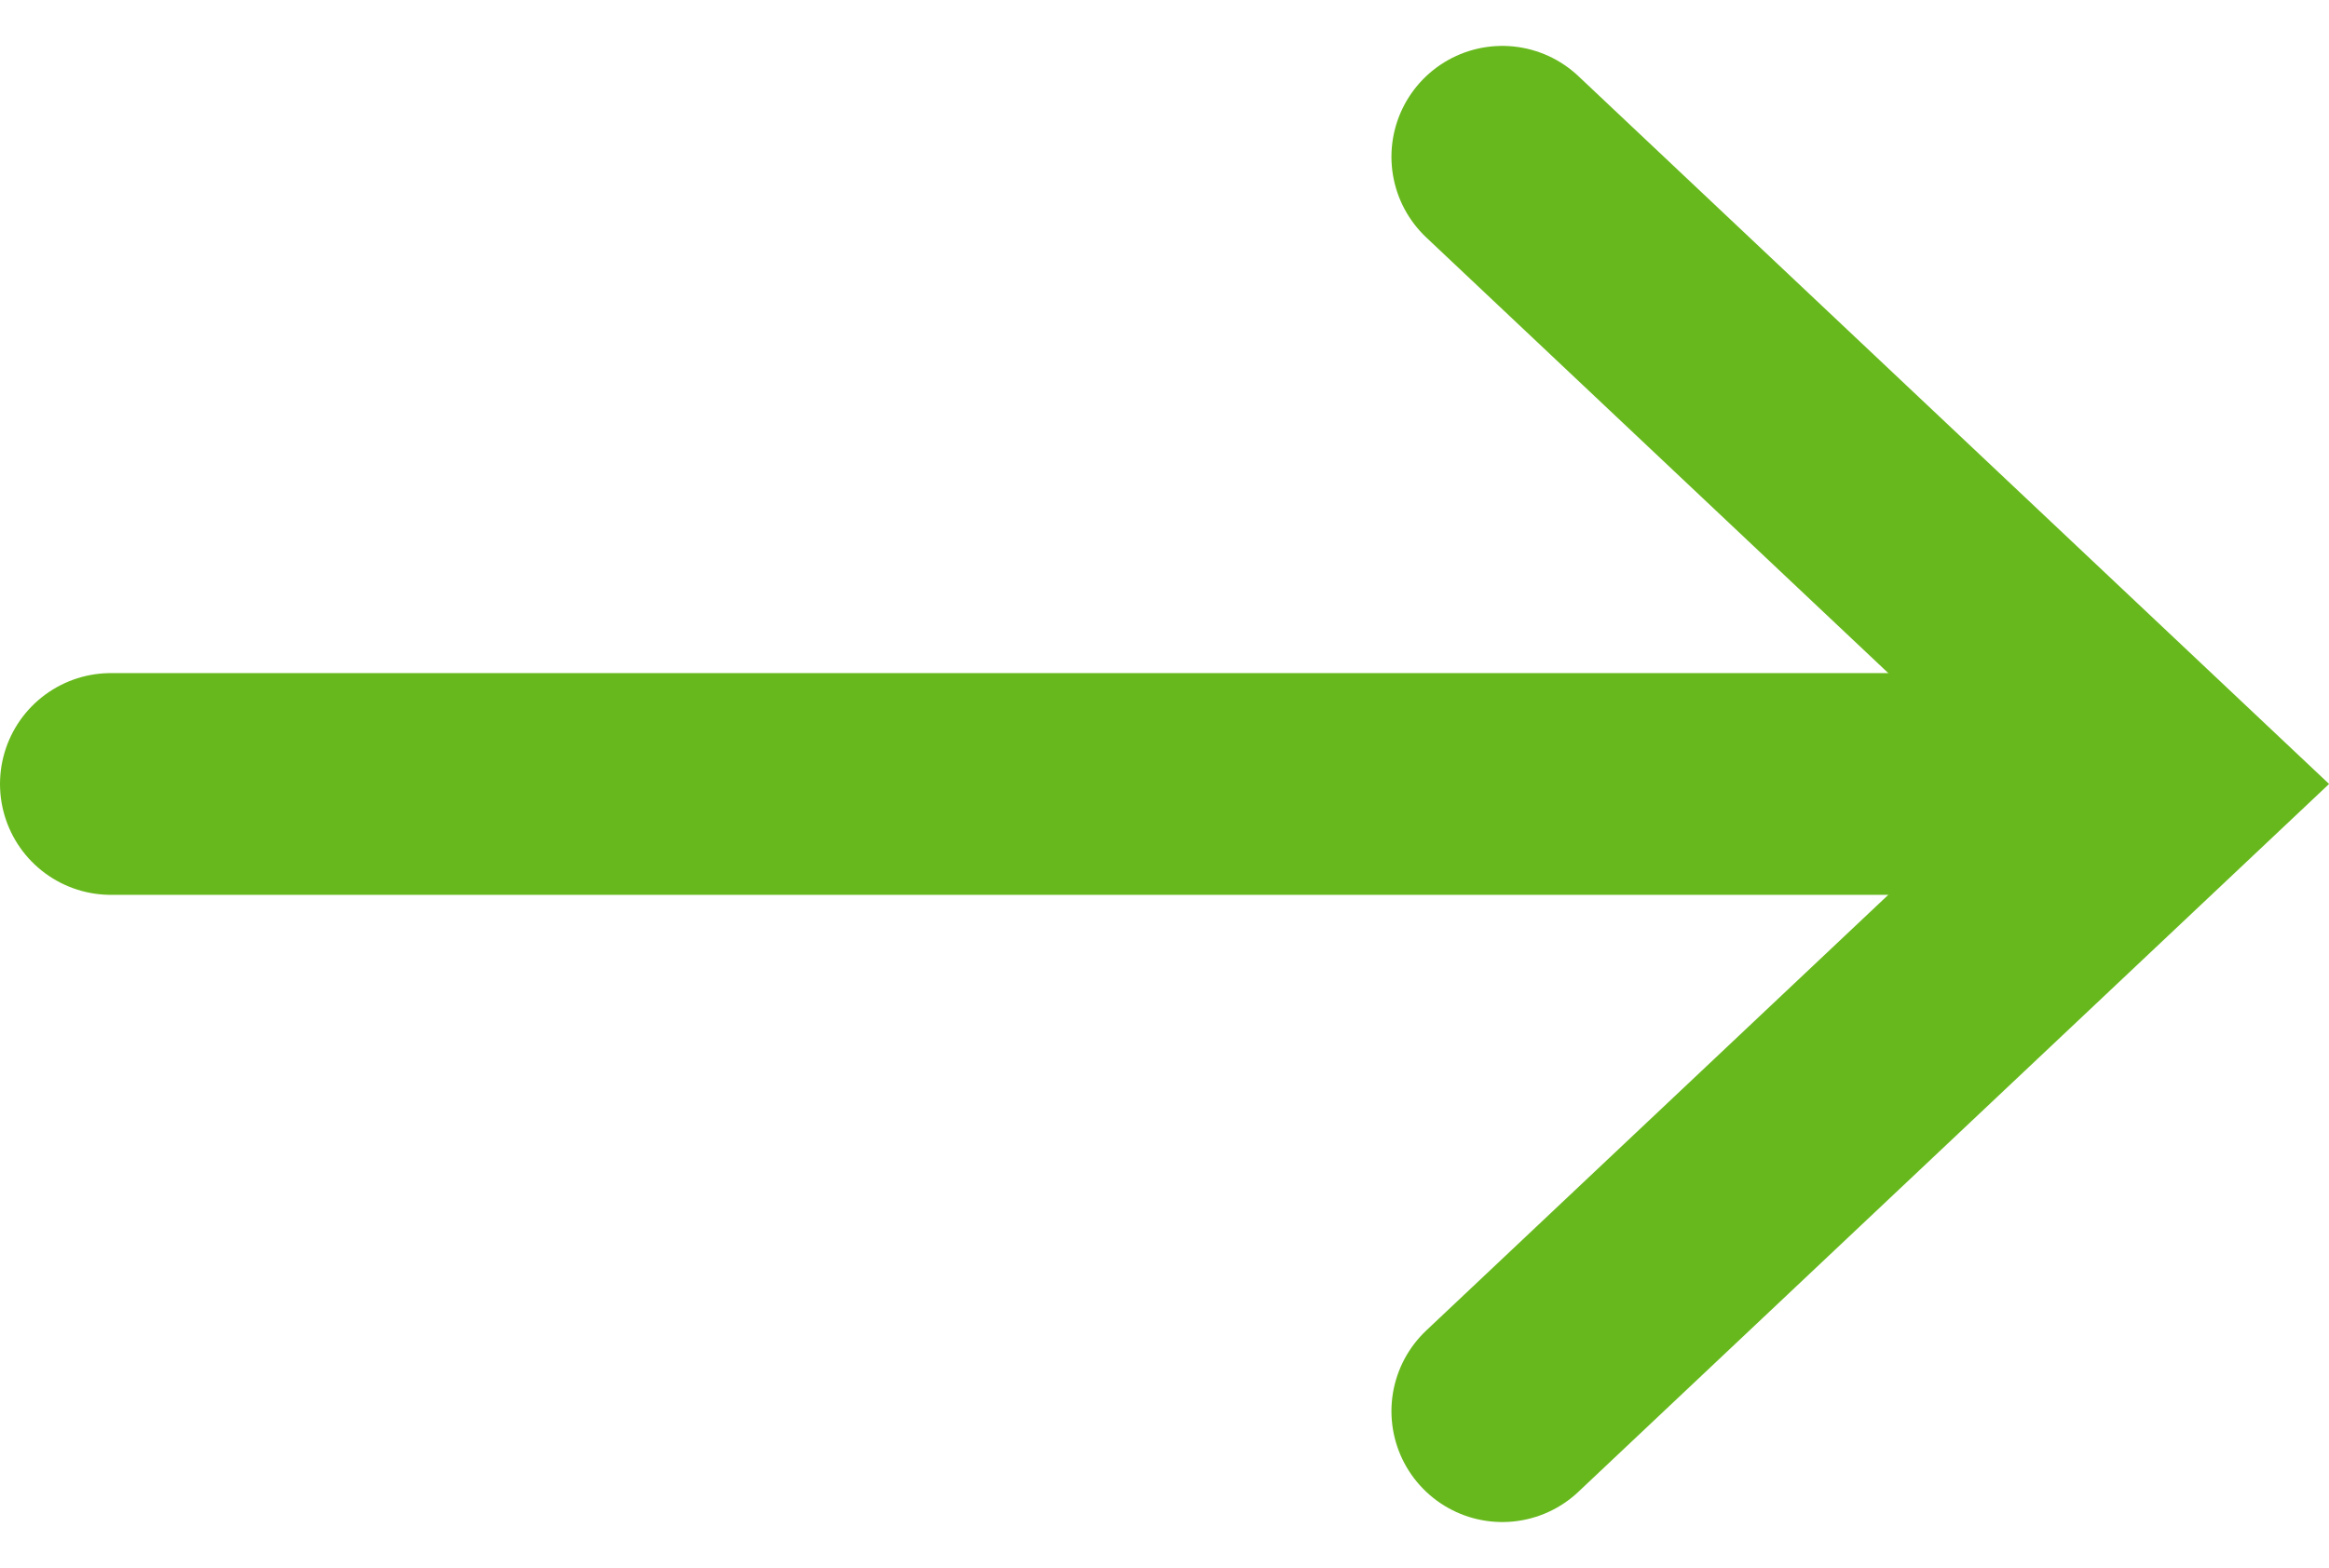 <svg xmlns="http://www.w3.org/2000/svg" viewBox="0 0 21.008 14.141"><g fill="none" stroke="#67b81d" stroke-linecap="round" stroke-width="2" data-name="Gruppe 2862"><path d="m13.551 1.414 6 5.657-6 5.657" data-name="Pfad 1749"/><path d="M19 7.071H1" data-name="Linie 533"/></g></svg>